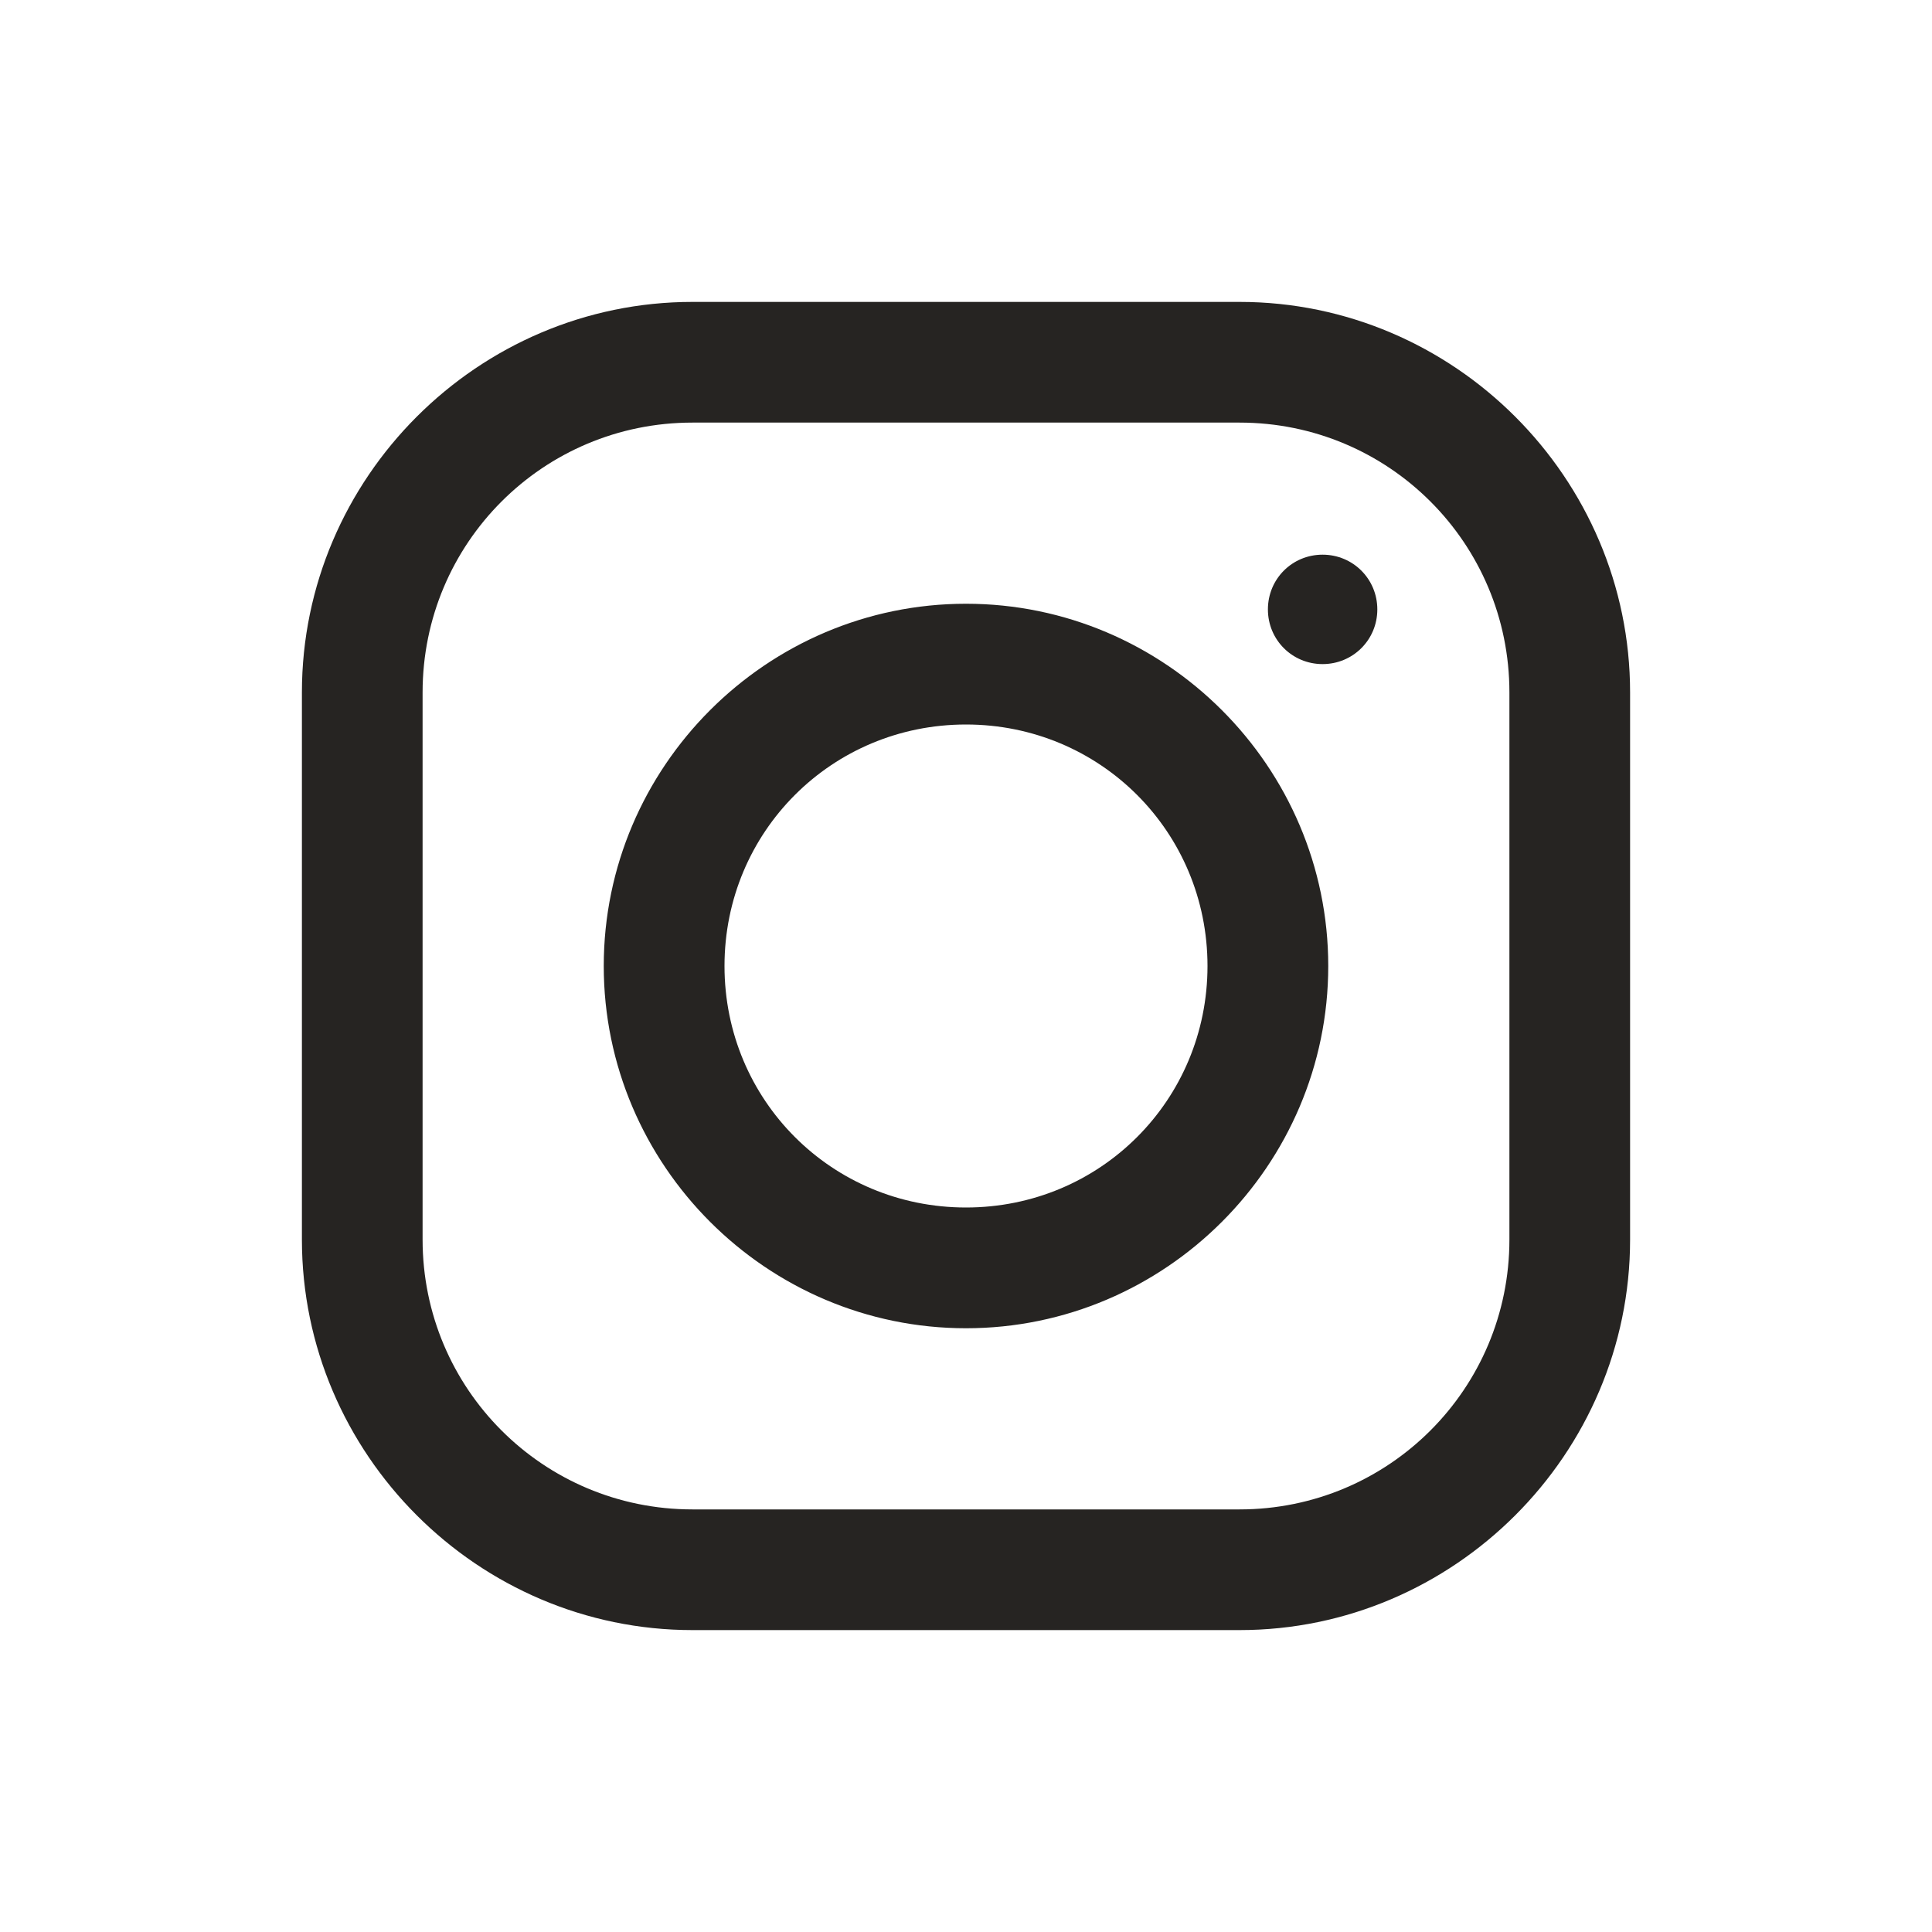 <?xml version="1.0" encoding="UTF-8"?> <svg xmlns="http://www.w3.org/2000/svg" width="30" height="30" viewBox="0 0 30 30" fill="none"> <path d="M10.752 4.688C7.423 4.688 4.688 7.419 4.688 10.752V19.248C4.688 22.577 7.419 25.312 10.752 25.312H19.248C22.577 25.312 25.312 22.581 25.312 19.248V10.752C25.312 7.423 22.581 4.688 19.248 4.688H10.752ZM10.752 6.562H19.248C21.566 6.562 23.438 8.434 23.438 10.752V19.248C23.438 21.566 21.566 23.438 19.248 23.438H10.752C8.434 23.438 6.562 21.566 6.562 19.248V10.752C6.562 8.434 8.434 6.562 10.752 6.562ZM20.537 8.613C20.065 8.613 19.688 8.99 19.688 9.463C19.688 9.935 20.065 10.312 20.537 10.312C21.009 10.312 21.387 9.935 21.387 9.463C21.387 8.99 21.009 8.613 20.537 8.613ZM15 9.375C11.905 9.375 9.375 11.905 9.375 15C9.375 18.095 11.905 20.625 15 20.625C18.095 20.625 20.625 18.095 20.625 15C20.625 11.905 18.095 9.375 15 9.375ZM15 11.25C17.084 11.25 18.75 12.916 18.75 15C18.75 17.084 17.084 18.75 15 18.75C12.916 18.75 11.25 17.084 11.25 15C11.25 12.916 12.916 11.25 15 11.25Z" fill="#262422"></path> </svg> 